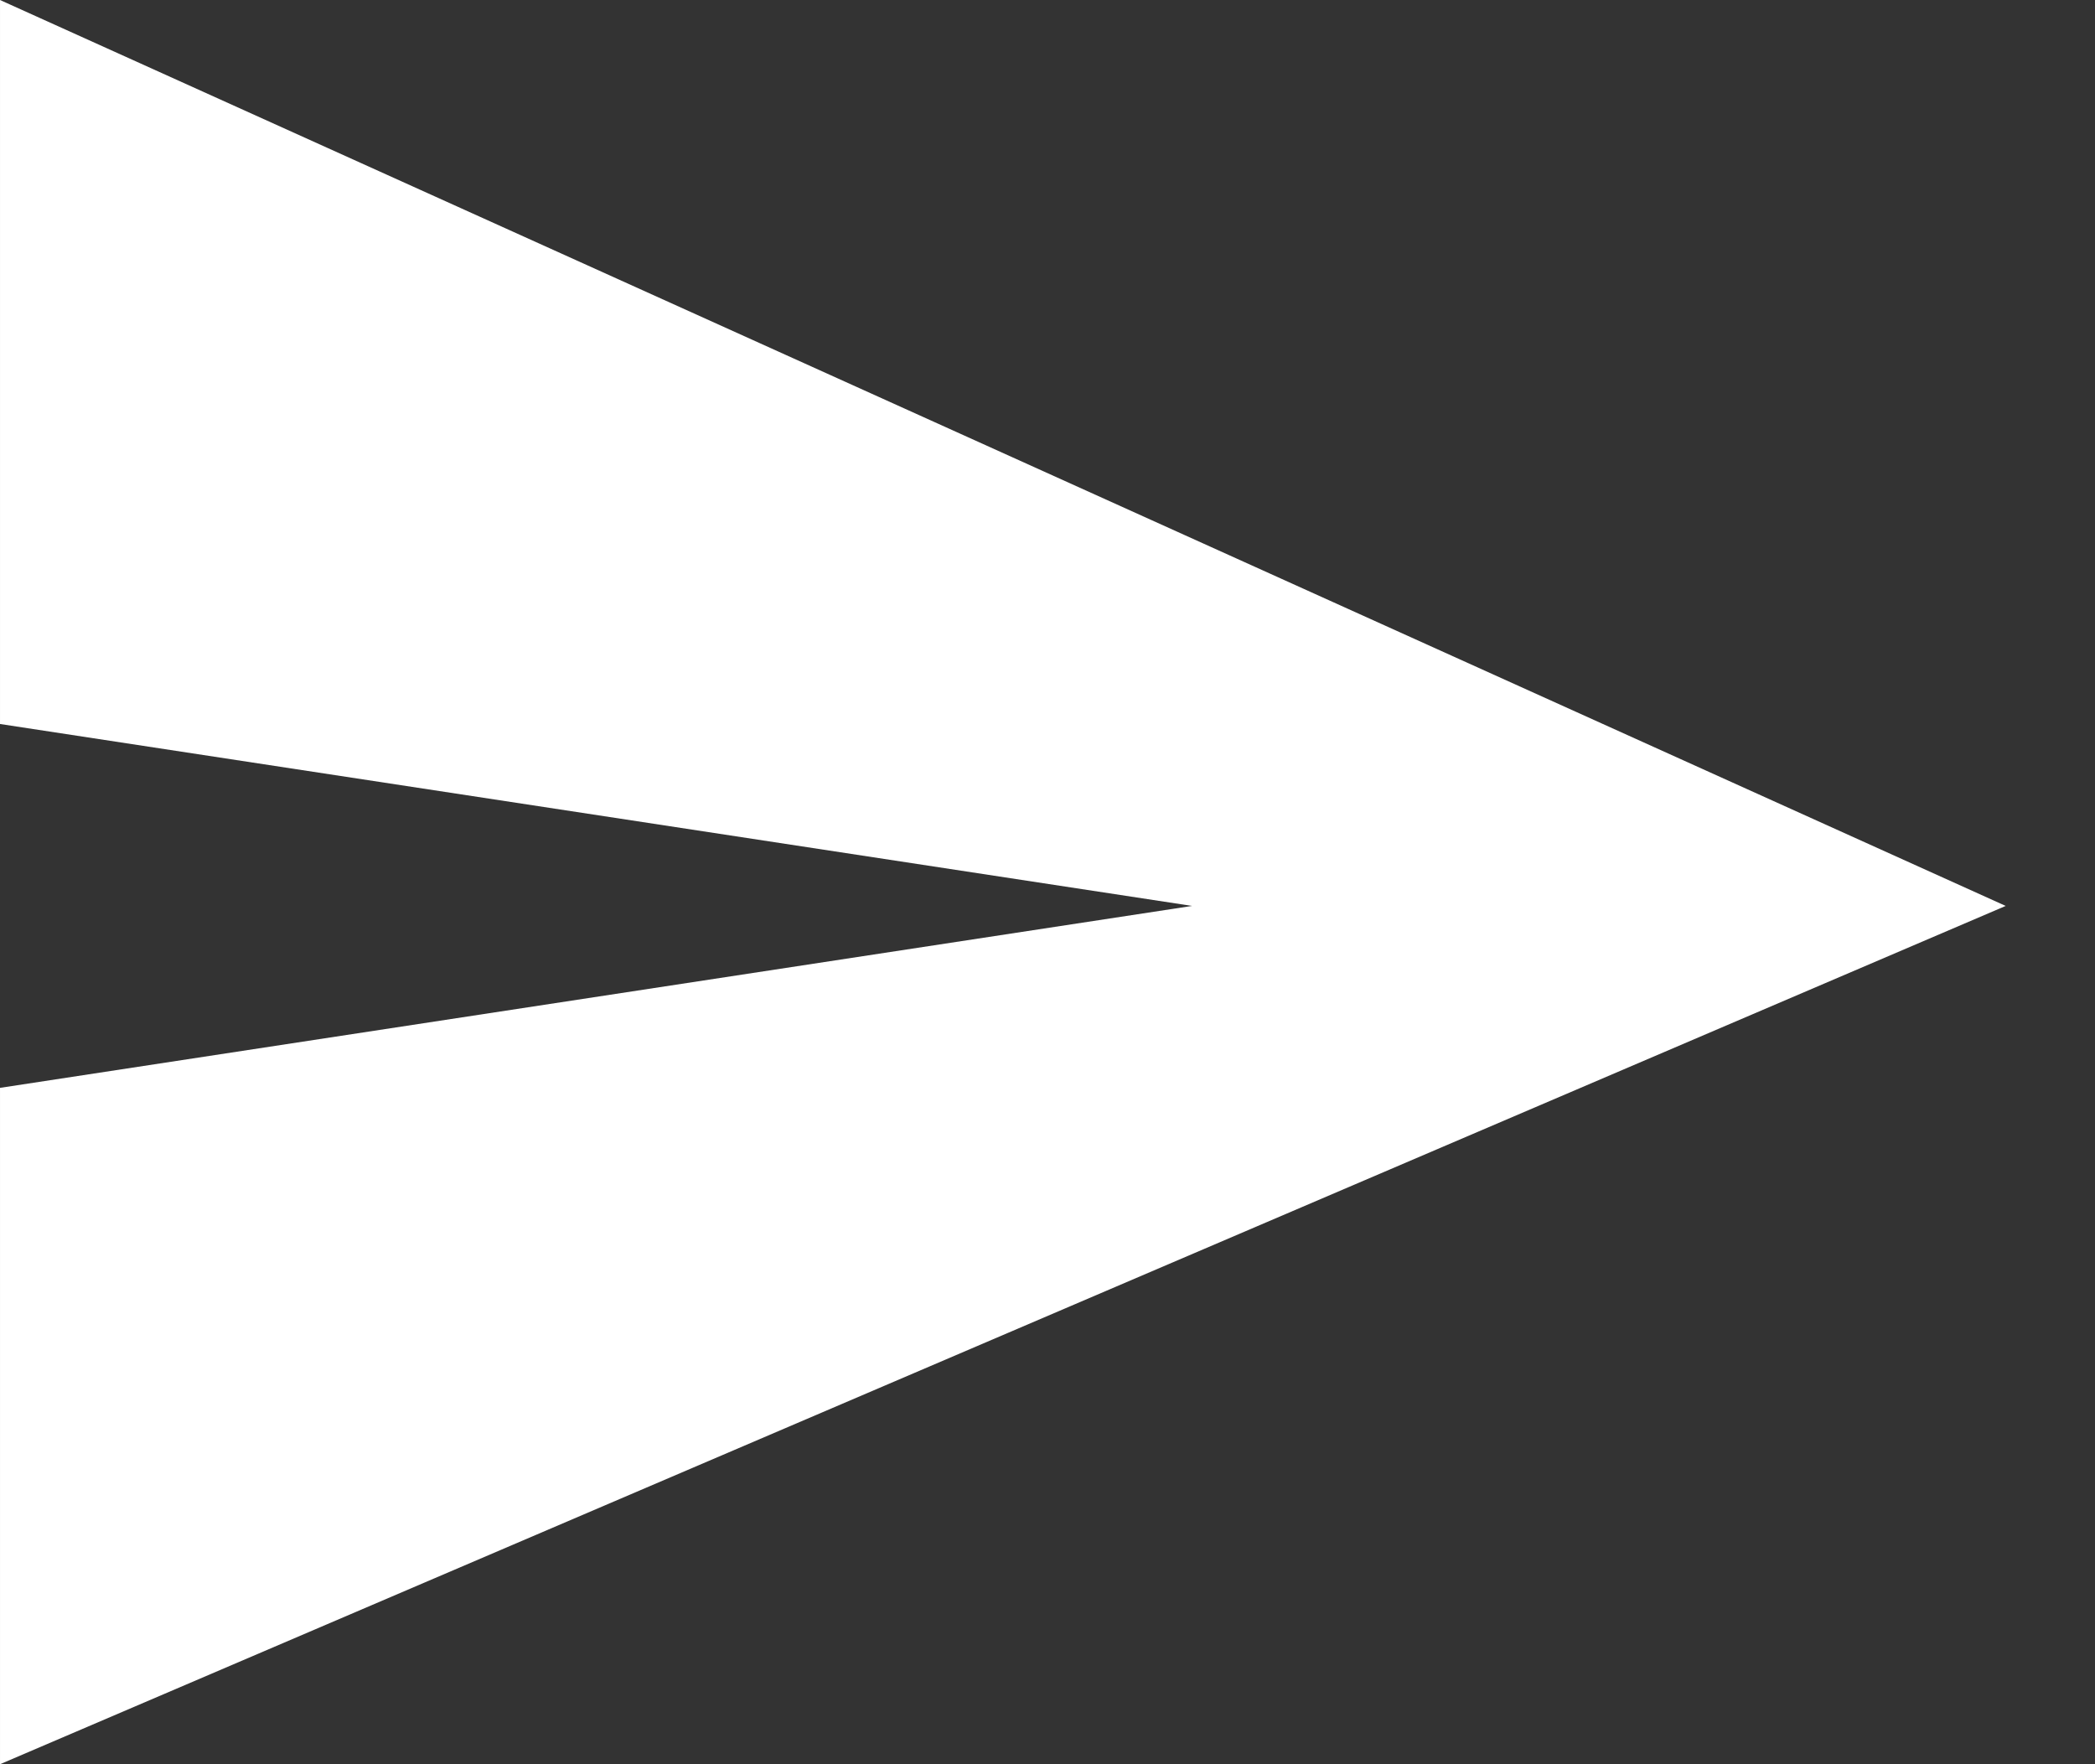 <svg width="19" height="16" viewBox="0 0 19 16" fill="none" xmlns="http://www.w3.org/2000/svg">
<rect x="0" y="0" width="19" height="16" fill="#333333" stroke="none"/>
<path fill-rule="evenodd" clip-rule="evenodd" d="M6.22431e-05 16L18.19 8.216L6.29425e-05 -7.95105e-07L6.26555e-05 6.566L10.811 8.216L6.25112e-05 9.866L6.22431e-05 16Z" fill="white"/>
</svg>
